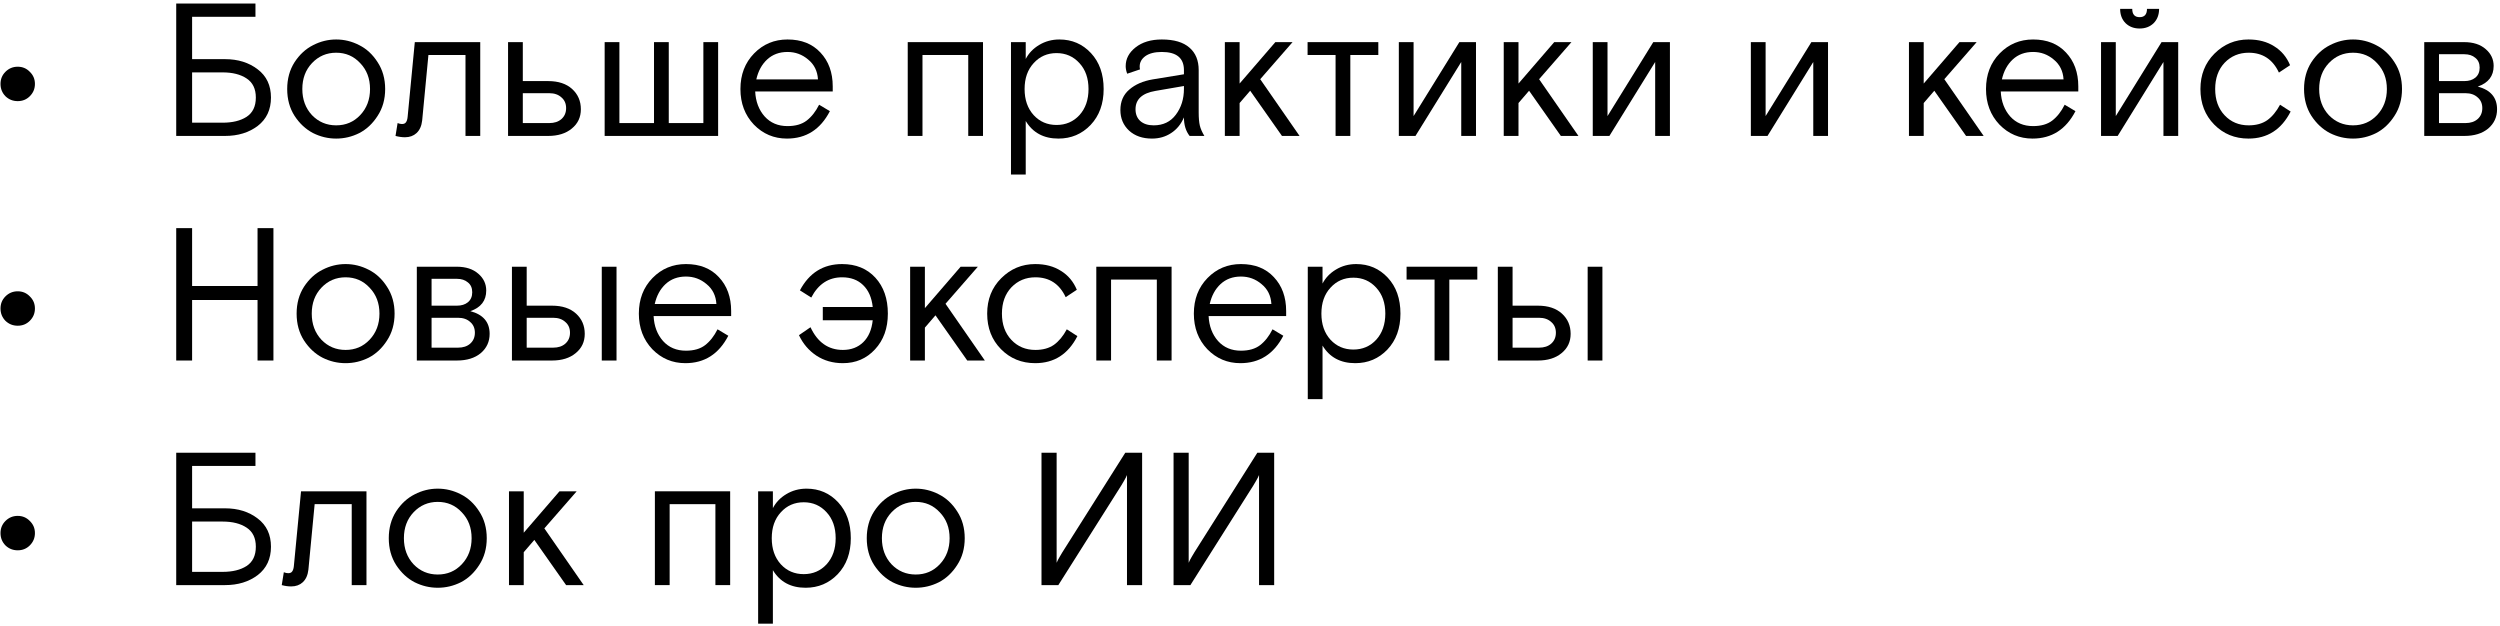 <?xml version="1.0" encoding="UTF-8"?> <svg xmlns="http://www.w3.org/2000/svg" width="423" height="106" viewBox="0 0 423 106" fill="none"><path d="M198.566 99V76.6H201.126V95.224C201.254 94.904 201.435 94.552 201.67 94.168C201.905 93.763 202.043 93.528 202.086 93.464L212.742 76.6H215.59V99H213.03V80.376C212.945 80.611 212.763 80.963 212.486 81.432C212.251 81.837 212.113 82.072 212.07 82.136L201.414 99H198.566Z" fill="black"></path><path d="M176.222 99V76.6H178.782V95.224C178.91 94.904 179.092 94.552 179.326 94.168C179.561 93.763 179.7 93.528 179.742 93.464L190.398 76.6H193.246V99H190.686V80.376C190.601 80.611 190.419 80.963 190.142 81.432C189.907 81.837 189.769 82.072 189.726 82.136L179.07 99H176.222Z" fill="black"></path><path d="M161.952 86.52C162.806 87.822 163.232 89.336 163.232 91.064C163.232 92.792 162.806 94.307 161.952 95.608C161.12 96.909 160.086 97.88 158.848 98.52C157.611 99.139 156.31 99.448 154.945 99.448C153.579 99.448 152.278 99.139 151.04 98.52C149.803 97.88 148.758 96.909 147.904 95.608C147.072 94.307 146.656 92.792 146.656 91.064C146.656 89.336 147.072 87.822 147.904 86.52C148.758 85.219 149.803 84.259 151.04 83.64C152.278 83 153.579 82.68 154.945 82.68C156.31 82.68 157.611 83 158.848 83.64C160.086 84.259 161.12 85.219 161.952 86.52ZM150.848 95.48C151.958 96.632 153.323 97.208 154.945 97.208C156.566 97.208 157.92 96.632 159.008 95.48C160.118 94.307 160.673 92.835 160.673 91.064C160.673 89.293 160.118 87.832 159.008 86.68C157.92 85.507 156.566 84.92 154.945 84.92C153.323 84.92 151.958 85.507 150.848 86.68C149.76 87.832 149.217 89.293 149.217 91.064C149.217 92.835 149.76 94.307 150.848 95.48Z" fill="black"></path><path d="M128.276 105.528V83.128H130.772V85.976C131.284 84.995 132.041 84.206 133.044 83.608C134.068 82.99 135.209 82.68 136.468 82.68C138.601 82.68 140.383 83.448 141.812 84.984C143.241 86.52 143.956 88.547 143.956 91.064C143.956 93.56 143.22 95.587 141.748 97.144C140.276 98.68 138.463 99.448 136.308 99.448C133.812 99.448 131.967 98.456 130.772 96.472V105.528H128.276ZM139.86 86.68C138.836 85.549 137.545 84.984 135.988 84.984C134.431 84.984 133.14 85.549 132.116 86.68C131.092 87.79 130.58 89.251 130.58 91.064C130.58 92.877 131.092 94.35 132.116 95.48C133.14 96.59 134.431 97.144 135.988 97.144C137.545 97.144 138.836 96.59 139.86 95.48C140.884 94.35 141.396 92.877 141.396 91.064C141.396 89.251 140.884 87.79 139.86 86.68Z" fill="black"></path><path d="M123.543 83.128V99H121.047V85.304H113.303V99H110.807V83.128H123.543Z" fill="black"></path><path d="M88.616 83.128V90.136L94.664 83.128H97.576L92.104 89.4L98.76 99H95.784L90.408 91.352L88.616 93.432V99H86.12V83.128H88.616Z" fill="black"></path><path d="M81.078 86.52C81.931 87.822 82.358 89.336 82.358 91.064C82.358 92.792 81.931 94.307 81.078 95.608C80.246 96.909 79.211 97.88 77.974 98.52C76.736 99.139 75.435 99.448 74.07 99.448C72.704 99.448 71.403 99.139 70.165 98.52C68.928 97.88 67.883 96.909 67.029 95.608C66.198 94.307 65.781 92.792 65.781 91.064C65.781 89.336 66.198 87.822 67.029 86.52C67.883 85.219 68.928 84.259 70.165 83.64C71.403 83 72.704 82.68 74.07 82.68C75.435 82.68 76.736 83 77.974 83.64C79.211 84.259 80.246 85.219 81.078 86.52ZM69.974 95.48C71.083 96.632 72.448 97.208 74.07 97.208C75.691 97.208 77.046 96.632 78.133 95.48C79.243 94.307 79.797 92.835 79.797 91.064C79.797 89.293 79.243 87.832 78.133 86.68C77.046 85.507 75.691 84.92 74.07 84.92C72.448 84.92 71.083 85.507 69.974 86.68C68.885 87.832 68.341 89.293 68.341 91.064C68.341 92.835 68.885 94.307 69.974 95.48Z" fill="black"></path><path d="M62.007 83.128V99H59.511V85.304H53.239L52.183 96.376C52.077 97.315 51.757 98.029 51.223 98.52C50.711 98.99 50.061 99.224 49.271 99.224C48.759 99.224 48.226 99.15 47.671 99L48.023 96.824C48.301 96.931 48.546 96.984 48.759 96.984C49.079 96.984 49.303 96.888 49.431 96.696C49.581 96.504 49.677 96.206 49.719 95.8L50.935 83.128H62.007Z" fill="black"></path><path d="M32.504 88.248V96.76H37.656C39.341 96.76 40.696 96.429 41.72 95.768C42.765 95.085 43.288 93.997 43.288 92.504C43.288 91.032 42.765 89.955 41.72 89.272C40.696 88.589 39.341 88.248 37.656 88.248H32.504ZM32.504 86.008H38.072C40.269 86.008 42.115 86.584 43.608 87.736C45.101 88.867 45.848 90.456 45.848 92.504C45.848 94.552 45.101 96.152 43.608 97.304C42.115 98.435 40.269 99 38.072 99H29.816V76.6H43.224V78.84H32.504V86.008Z" fill="black"></path><path d="M0.918 92.28C0.363 91.704 0.086 91.011 0.086 90.2C0.086 89.389 0.363 88.707 0.918 88.152C1.494 87.576 2.187 87.288 2.998 87.288C3.809 87.288 4.491 87.576 5.046 88.152C5.622 88.707 5.91 89.389 5.91 90.2C5.91 91.011 5.622 91.704 5.046 92.28C4.491 92.835 3.809 93.112 2.998 93.112C2.187 93.112 1.494 92.835 0.918 92.28Z" fill="black"></path><path d="M268.632 61V45.128H271.128V61H268.632ZM255.928 51.72H260.216C261.944 51.72 263.299 52.168 264.28 53.064C265.261 53.96 265.752 55.102 265.752 56.488C265.752 57.832 265.24 58.92 264.216 59.752C263.213 60.584 261.88 61 260.216 61H253.432V45.128H255.928V51.72ZM255.928 53.768V58.824H260.408C261.261 58.824 261.944 58.6 262.456 58.152C262.989 57.683 263.256 57.064 263.256 56.296C263.256 55.528 262.989 54.92 262.456 54.472C261.944 54.003 261.261 53.768 260.408 53.768H255.928Z" fill="black"></path><path d="M237.993 47.304V45.128H249.961V47.304H245.225V61H242.729V47.304H237.993Z" fill="black"></path><path d="M221.276 67.528V45.128H223.772V47.976C224.284 46.995 225.041 46.206 226.044 45.608C227.068 44.989 228.209 44.68 229.468 44.68C231.601 44.68 233.383 45.448 234.812 46.984C236.241 48.52 236.956 50.547 236.956 53.064C236.956 55.56 236.22 57.587 234.748 59.144C233.276 60.68 231.463 61.448 229.308 61.448C226.812 61.448 224.967 60.456 223.772 58.472V67.528H221.276ZM232.86 48.68C231.836 47.55 230.545 46.984 228.988 46.984C227.431 46.984 226.14 47.55 225.116 48.68C224.092 49.789 223.58 51.251 223.58 53.064C223.58 54.877 224.092 56.349 225.116 57.48C226.14 58.59 227.431 59.144 228.988 59.144C230.545 59.144 231.836 58.59 232.86 57.48C233.884 56.349 234.396 54.877 234.396 53.064C234.396 51.251 233.884 49.789 232.86 48.68Z" fill="black"></path><path d="M217.616 53.48H204.496C204.582 55.187 205.115 56.595 206.096 57.704C207.078 58.792 208.368 59.336 209.968 59.336C211.312 59.336 212.39 59.027 213.2 58.408C214.032 57.768 214.736 56.872 215.312 55.72L217.136 56.808C215.536 59.901 213.115 61.448 209.872 61.448C207.675 61.448 205.808 60.659 204.272 59.08C202.758 57.48 202 55.475 202 53.064C202 50.632 202.768 48.627 204.304 47.048C205.84 45.469 207.728 44.68 209.968 44.68C212.315 44.68 214.171 45.416 215.536 46.888C216.923 48.36 217.616 50.27 217.616 52.616V53.48ZM209.968 46.792C208.582 46.792 207.43 47.219 206.512 48.072C205.616 48.904 205.008 50.024 204.688 51.432H215.12C215.035 50.024 214.48 48.904 213.456 48.072C212.454 47.219 211.291 46.792 209.968 46.792Z" fill="black"></path><path d="M198.231 45.128V61H195.735V47.304H187.991V61H185.495V45.128H198.231Z" fill="black"></path><path d="M180.503 55.72L182.296 56.872C180.738 59.923 178.36 61.448 175.16 61.448C172.856 61.448 170.925 60.659 169.367 59.08C167.81 57.502 167.031 55.496 167.031 53.064C167.031 50.654 167.821 48.659 169.4 47.08C171 45.48 172.92 44.68 175.16 44.68C176.866 44.68 178.317 45.064 179.512 45.832C180.728 46.579 181.623 47.645 182.199 49.032L180.311 50.28C179.266 48.04 177.559 46.92 175.191 46.92C173.57 46.92 172.216 47.486 171.128 48.616C170.061 49.747 169.527 51.23 169.527 53.064C169.527 54.899 170.061 56.382 171.128 57.512C172.194 58.643 173.549 59.208 175.191 59.208C176.45 59.208 177.495 58.92 178.327 58.344C179.159 57.747 179.885 56.872 180.503 55.72Z" fill="black"></path><path d="M156.491 45.128V52.136L162.539 45.128H165.451L159.979 51.4L166.635 61H163.659L158.283 53.352L156.491 55.432V61H153.995V45.128H156.491Z" fill="black"></path><path d="M139.217 54.184V51.944H147.665C147.494 50.344 146.95 49.107 146.033 48.232C145.137 47.358 143.953 46.92 142.481 46.92C140.198 46.92 138.459 48.062 137.265 50.344L135.345 49.128C136.923 46.163 139.302 44.68 142.481 44.68C144.827 44.68 146.705 45.448 148.113 46.984C149.521 48.52 150.225 50.547 150.225 53.064C150.225 55.539 149.499 57.555 148.049 59.112C146.619 60.669 144.806 61.448 142.609 61.448C140.923 61.448 139.43 61.022 138.129 60.168C136.849 59.315 135.867 58.163 135.185 56.712L137.137 55.368C138.331 57.928 140.155 59.208 142.609 59.208C144.017 59.208 145.169 58.771 146.065 57.896C146.961 57.022 147.494 55.784 147.665 54.184H139.217Z" fill="black"></path><path d="M123.71 53.48H110.59C110.675 55.187 111.209 56.595 112.19 57.704C113.171 58.792 114.462 59.336 116.062 59.336C117.406 59.336 118.483 59.027 119.294 58.408C120.126 57.768 120.83 56.872 121.406 55.72L123.23 56.808C121.63 59.901 119.209 61.448 115.966 61.448C113.769 61.448 111.902 60.659 110.366 59.08C108.851 57.48 108.094 55.475 108.094 53.064C108.094 50.632 108.862 48.627 110.398 47.048C111.934 45.469 113.822 44.68 116.062 44.68C118.409 44.68 120.265 45.416 121.63 46.888C123.017 48.36 123.71 50.27 123.71 52.616V53.48ZM116.062 46.792C114.675 46.792 113.523 47.219 112.606 48.072C111.71 48.904 111.102 50.024 110.782 51.432H121.214C121.129 50.024 120.574 48.904 119.55 48.072C118.547 47.219 117.385 46.792 116.062 46.792Z" fill="black"></path><path d="M101.82 61V45.128H104.316V61H101.82ZM89.116 51.72H93.404C95.132 51.72 96.486 52.168 97.468 53.064C98.449 53.96 98.94 55.102 98.94 56.488C98.94 57.832 98.428 58.92 97.404 59.752C96.401 60.584 95.068 61 93.404 61H86.62V45.128H89.116V51.72ZM89.116 53.768V58.824H93.596C94.449 58.824 95.132 58.6 95.644 58.152C96.177 57.683 96.444 57.064 96.444 56.296C96.444 55.528 96.177 54.92 95.644 54.472C95.132 54.003 94.449 53.768 93.596 53.768H89.116Z" fill="black"></path><path d="M70.526 61V45.128H77.278C78.814 45.128 80.03 45.523 80.926 46.312C81.822 47.08 82.27 48.029 82.27 49.16C82.27 50.867 81.374 52.029 79.582 52.648C81.758 53.224 82.846 54.504 82.846 56.488C82.846 57.811 82.344 58.899 81.342 59.752C80.339 60.584 78.995 61 77.31 61H70.526ZM73.022 47.176V51.72H77.31C78.078 51.72 78.697 51.528 79.166 51.144C79.656 50.739 79.902 50.173 79.902 49.448C79.902 48.723 79.656 48.168 79.166 47.784C78.697 47.379 78.078 47.176 77.31 47.176H73.022ZM73.022 53.768V58.824H77.502C78.355 58.824 79.038 58.6 79.55 58.152C80.083 57.683 80.35 57.064 80.35 56.296C80.35 55.528 80.083 54.92 79.55 54.472C79.038 54.003 78.355 53.768 77.502 53.768H73.022Z" fill="black"></path><path d="M65.484 48.52C66.337 49.822 66.764 51.336 66.764 53.064C66.764 54.792 66.337 56.307 65.484 57.608C64.652 58.91 63.617 59.88 62.38 60.52C61.142 61.139 59.841 61.448 58.476 61.448C57.11 61.448 55.809 61.139 54.572 60.52C53.334 59.88 52.289 58.91 51.436 57.608C50.604 56.307 50.188 54.792 50.188 53.064C50.188 51.336 50.604 49.822 51.436 48.52C52.289 47.219 53.334 46.259 54.572 45.64C55.809 45 57.11 44.68 58.476 44.68C59.841 44.68 61.142 45 62.38 45.64C63.617 46.259 64.652 47.219 65.484 48.52ZM54.38 57.48C55.489 58.632 56.854 59.208 58.476 59.208C60.097 59.208 61.452 58.632 62.54 57.48C63.649 56.307 64.204 54.835 64.204 53.064C64.204 51.294 63.649 49.832 62.54 48.68C61.452 47.507 60.097 46.92 58.476 46.92C56.854 46.92 55.489 47.507 54.38 48.68C53.292 49.832 52.748 51.294 52.748 53.064C52.748 54.835 53.292 56.307 54.38 57.48Z" fill="black"></path><path d="M29.816 61V38.6H32.504V48.392H43.576V38.6H46.264V61H43.576V50.76H32.504V61H29.816Z" fill="black"></path><path d="M0.918 54.28C0.363 53.704 0.086 53.011 0.086 52.2C0.086 51.389 0.363 50.707 0.918 50.152C1.494 49.576 2.187 49.288 2.998 49.288C3.809 49.288 4.491 49.576 5.046 50.152C5.622 50.707 5.91 51.389 5.91 52.2C5.91 53.011 5.622 53.704 5.046 54.28C4.491 54.835 3.809 55.112 2.998 55.112C2.187 55.112 1.494 54.835 0.918 54.28Z" fill="black"></path><path d="M410.182 23V7.128H416.934C418.47 7.128 419.686 7.523 420.582 8.312C421.478 9.08 421.926 10.03 421.926 11.16C421.926 12.867 421.03 14.03 419.238 14.648C421.414 15.224 422.502 16.504 422.502 18.488C422.502 19.811 422.001 20.899 420.998 21.752C419.995 22.584 418.651 23 416.966 23H410.182ZM412.678 9.176V13.72H416.966C417.734 13.72 418.353 13.528 418.822 13.144C419.313 12.739 419.558 12.174 419.558 11.448C419.558 10.723 419.313 10.168 418.822 9.784C418.353 9.379 417.734 9.176 416.966 9.176H412.678ZM412.678 15.768V20.824H417.158C418.011 20.824 418.694 20.6 419.206 20.152C419.739 19.683 420.006 19.064 420.006 18.296C420.006 17.528 419.739 16.92 419.206 16.472C418.694 16.003 418.011 15.768 417.158 15.768H412.678Z" fill="black"></path><path d="M405.14 10.52C405.994 11.822 406.42 13.336 406.42 15.064C406.42 16.792 405.994 18.307 405.14 19.608C404.308 20.91 403.274 21.88 402.036 22.52C400.799 23.139 399.498 23.448 398.132 23.448C396.767 23.448 395.466 23.139 394.228 22.52C392.991 21.88 391.946 20.91 391.092 19.608C390.26 18.307 389.844 16.792 389.844 15.064C389.844 13.336 390.26 11.822 391.092 10.52C391.946 9.219 392.991 8.259 394.228 7.64C395.466 7 396.767 6.68 398.132 6.68C399.498 6.68 400.799 7 402.036 7.64C403.274 8.259 404.308 9.219 405.14 10.52ZM394.036 19.48C395.146 20.632 396.511 21.208 398.132 21.208C399.754 21.208 401.108 20.632 402.196 19.48C403.306 18.307 403.86 16.835 403.86 15.064C403.86 13.293 403.306 11.832 402.196 10.68C401.108 9.507 399.754 8.92 398.132 8.92C396.511 8.92 395.146 9.507 394.036 10.68C392.948 11.832 392.404 13.293 392.404 15.064C392.404 16.835 392.948 18.307 394.036 19.48Z" fill="black"></path><path d="M385.785 17.72L387.577 18.872C386.02 21.923 383.641 23.448 380.441 23.448C378.137 23.448 376.206 22.659 374.649 21.08C373.092 19.502 372.313 17.496 372.313 15.064C372.313 12.653 373.102 10.659 374.681 9.08C376.281 7.48 378.201 6.68 380.441 6.68C382.148 6.68 383.598 7.064 384.793 7.832C386.009 8.579 386.905 9.646 387.481 11.032L385.593 12.28C384.548 10.04 382.841 8.92 380.473 8.92C378.852 8.92 377.497 9.486 376.409 10.616C375.342 11.747 374.809 13.229 374.809 15.064C374.809 16.899 375.342 18.381 376.409 19.512C377.476 20.643 378.83 21.208 380.473 21.208C381.732 21.208 382.777 20.92 383.609 20.344C384.441 19.747 385.166 18.872 385.785 17.72Z" fill="black"></path><path d="M357.991 7.128V19.64L365.735 7.128H368.551V23H366.055V10.488L358.311 23H355.495V7.128H357.991ZM363.271 1.496H365.319C365.319 2.499 365.009 3.309 364.391 3.928C363.772 4.525 362.983 4.824 362.023 4.824C361.063 4.824 360.273 4.525 359.655 3.928C359.036 3.309 358.727 2.499 358.727 1.496H360.775C360.775 2.435 361.191 2.904 362.023 2.904C362.855 2.904 363.271 2.435 363.271 1.496Z" fill="black"></path><path d="M351.648 15.48H338.528C338.613 17.187 339.146 18.595 340.128 19.704C341.109 20.792 342.4 21.336 344 21.336C345.344 21.336 346.421 21.027 347.232 20.408C348.064 19.768 348.768 18.872 349.344 17.72L351.168 18.808C349.568 21.901 347.146 23.448 343.904 23.448C341.706 23.448 339.84 22.659 338.304 21.08C336.789 19.48 336.032 17.475 336.032 15.064C336.032 12.632 336.8 10.627 338.336 9.048C339.872 7.47 341.76 6.68 344 6.68C346.346 6.68 348.202 7.416 349.568 8.888C350.954 10.36 351.648 12.27 351.648 14.616V15.48ZM344 8.792C342.613 8.792 341.461 9.219 340.544 10.072C339.648 10.904 339.04 12.024 338.72 13.432H349.152C349.066 12.024 348.512 10.904 347.488 10.072C346.485 9.219 345.322 8.792 344 8.792Z" fill="black"></path><path d="M325.491 7.128V14.136L331.539 7.128H334.451L328.979 13.4L335.635 23H332.659L327.283 15.352L325.491 17.432V23H322.995V7.128H325.491Z" fill="black"></path><path d="M298.741 7.128V19.64L306.485 7.128H309.301V23H306.805V10.488L299.061 23H296.245V7.128H298.741Z" fill="black"></path><path d="M271.991 7.128V19.64L279.735 7.128H282.551V23H280.055V10.488L272.311 23H269.495V7.128H271.991Z" fill="black"></path><path d="M256.928 7.128V14.136L262.976 7.128H265.888L260.416 13.4L267.072 23H264.096L258.72 15.352L256.928 17.432V23H254.432V7.128H256.928Z" fill="black"></path><path d="M239.178 7.128V19.64L246.922 7.128H249.738V23H247.242V10.488L239.498 23H236.682V7.128H239.178Z" fill="black"></path><path d="M221.243 9.304V7.128H233.211V9.304H228.475V23H225.979V9.304H221.243Z" fill="black"></path><path d="M209.741 7.128V14.136L215.789 7.128H218.701L213.229 13.4L219.885 23H216.909L211.533 15.352L209.741 17.432V23H207.245V7.128H209.741Z" fill="black"></path><path d="M203.778 23H201.282C200.642 22.189 200.322 21.144 200.322 19.864C199.832 21.016 199.106 21.901 198.146 22.52C197.208 23.139 196.13 23.448 194.914 23.448C193.314 23.448 192.024 23 191.042 22.104C190.061 21.187 189.57 20.024 189.57 18.616C189.57 17.166 190.072 16.014 191.074 15.16C192.077 14.286 193.4 13.71 195.042 13.432L200.322 12.568V11.864C200.322 9.816 199.074 8.792 196.578 8.792C195.384 8.792 194.456 9.027 193.794 9.496C193.154 9.966 192.834 10.552 192.834 11.256C192.834 11.47 192.856 11.63 192.898 11.736L190.722 12.472C190.552 12.024 190.466 11.598 190.466 11.192C190.466 9.955 191.021 8.899 192.13 8.024C193.261 7.128 194.744 6.68 196.578 6.68C198.648 6.68 200.205 7.139 201.25 8.056C202.296 8.952 202.818 10.222 202.818 11.864V19.032C202.818 19.95 202.882 20.686 203.01 21.24C203.138 21.773 203.394 22.36 203.778 23ZM195.202 21.208C196.802 21.208 198.05 20.611 198.946 19.416C199.864 18.2 200.322 16.739 200.322 15.032V14.552L195.49 15.384C193.25 15.768 192.13 16.803 192.13 18.488C192.13 19.32 192.397 19.982 192.93 20.472C193.485 20.963 194.242 21.208 195.202 21.208Z" fill="black"></path><path d="M171.057 29.528V7.128H173.553V9.976C174.065 8.995 174.822 8.206 175.825 7.608C176.849 6.99 177.99 6.68 179.249 6.68C181.382 6.68 183.164 7.448 184.593 8.984C186.022 10.52 186.737 12.547 186.737 15.064C186.737 17.56 186.001 19.587 184.529 21.144C183.057 22.68 181.244 23.448 179.089 23.448C176.593 23.448 174.748 22.456 173.553 20.472V29.528H171.057ZM182.641 10.68C181.617 9.55 180.326 8.984 178.769 8.984C177.212 8.984 175.921 9.55 174.897 10.68C173.873 11.79 173.361 13.251 173.361 15.064C173.361 16.878 173.873 18.349 174.897 19.48C175.921 20.59 177.212 21.144 178.769 21.144C180.326 21.144 181.617 20.59 182.641 19.48C183.665 18.349 184.177 16.878 184.177 15.064C184.177 13.251 183.665 11.79 182.641 10.68Z" fill="black"></path><path d="M166.324 7.128V23H163.828V9.304H156.084V23H153.588V7.128H166.324Z" fill="black"></path><path d="M140.898 15.48H127.777C127.863 17.187 128.396 18.595 129.378 19.704C130.359 20.792 131.649 21.336 133.249 21.336C134.593 21.336 135.671 21.027 136.482 20.408C137.314 19.768 138.018 18.872 138.594 17.72L140.417 18.808C138.817 21.901 136.396 23.448 133.154 23.448C130.956 23.448 129.089 22.659 127.553 21.08C126.039 19.48 125.281 17.475 125.281 15.064C125.281 12.632 126.049 10.627 127.585 9.048C129.121 7.47 131.009 6.68 133.249 6.68C135.596 6.68 137.452 7.416 138.818 8.888C140.204 10.36 140.898 12.27 140.898 14.616V15.48ZM133.249 8.792C131.863 8.792 130.711 9.219 129.794 10.072C128.898 10.904 128.289 12.024 127.969 13.432H138.402C138.316 12.024 137.762 10.904 136.738 10.072C135.735 9.219 134.572 8.792 133.249 8.792Z" fill="black"></path><path d="M113.155 7.128V20.824H119.011V7.128H121.507V23H102.307V7.128H104.803V20.824H110.659V7.128H113.155Z" fill="black"></path><path d="M88.459 13.72H92.747C94.475 13.72 95.83 14.168 96.811 15.064C97.793 15.96 98.283 17.102 98.283 18.488C98.283 19.832 97.771 20.92 96.747 21.752C95.745 22.584 94.411 23 92.747 23H85.963V7.128H88.459V13.72ZM88.459 15.768V20.824H92.939C93.793 20.824 94.475 20.6 94.987 20.152C95.521 19.683 95.787 19.064 95.787 18.296C95.787 17.528 95.521 16.92 94.987 16.472C94.475 16.003 93.793 15.768 92.939 15.768H88.459Z" fill="black"></path><path d="M81.257 7.128V23H78.761V9.304H72.489L71.433 20.376C71.327 21.315 71.007 22.029 70.473 22.52C69.961 22.989 69.311 23.224 68.521 23.224C68.009 23.224 67.476 23.149 66.921 23L67.273 20.824C67.551 20.931 67.796 20.984 68.009 20.984C68.329 20.984 68.553 20.888 68.681 20.696C68.831 20.504 68.927 20.206 68.969 19.8L70.185 7.128H81.257Z" fill="black"></path><path d="M63.89 10.52C64.743 11.822 65.17 13.336 65.17 15.064C65.17 16.792 64.743 18.307 63.89 19.608C63.058 20.91 62.023 21.88 60.786 22.52C59.549 23.139 58.247 23.448 56.882 23.448C55.517 23.448 54.215 23.139 52.978 22.52C51.741 21.88 50.695 20.91 49.842 19.608C49.01 18.307 48.594 16.792 48.594 15.064C48.594 13.336 49.01 11.822 49.842 10.52C50.695 9.219 51.741 8.259 52.978 7.64C54.215 7 55.517 6.68 56.882 6.68C58.247 6.68 59.549 7 60.786 7.64C62.023 8.259 63.058 9.219 63.89 10.52ZM52.786 19.48C53.895 20.632 55.261 21.208 56.882 21.208C58.503 21.208 59.858 20.632 60.946 19.48C62.055 18.307 62.61 16.835 62.61 15.064C62.61 13.293 62.055 11.832 60.946 10.68C59.858 9.507 58.503 8.92 56.882 8.92C55.261 8.92 53.895 9.507 52.786 10.68C51.698 11.832 51.154 13.293 51.154 15.064C51.154 16.835 51.698 18.307 52.786 19.48Z" fill="black"></path><path d="M32.504 12.248V20.76H37.656C39.341 20.76 40.696 20.429 41.72 19.768C42.765 19.085 43.288 17.997 43.288 16.504C43.288 15.032 42.765 13.955 41.72 13.272C40.696 12.589 39.341 12.248 37.656 12.248H32.504ZM32.504 10.008H38.072C40.269 10.008 42.115 10.584 43.608 11.736C45.101 12.867 45.848 14.456 45.848 16.504C45.848 18.552 45.101 20.152 43.608 21.304C42.115 22.435 40.269 23 38.072 23H29.816V0.6H43.224V2.84H32.504V10.008Z" fill="black"></path><path d="M0.918 16.28C0.363 15.704 0.086 15.011 0.086 14.2C0.086 13.389 0.363 12.707 0.918 12.152C1.494 11.576 2.187 11.288 2.998 11.288C3.809 11.288 4.491 11.576 5.046 12.152C5.622 12.707 5.91 13.389 5.91 14.2C5.91 15.011 5.622 15.704 5.046 16.28C4.491 16.835 3.809 17.112 2.998 17.112C2.187 17.112 1.494 16.835 0.918 16.28Z" fill="black"></path></svg> 